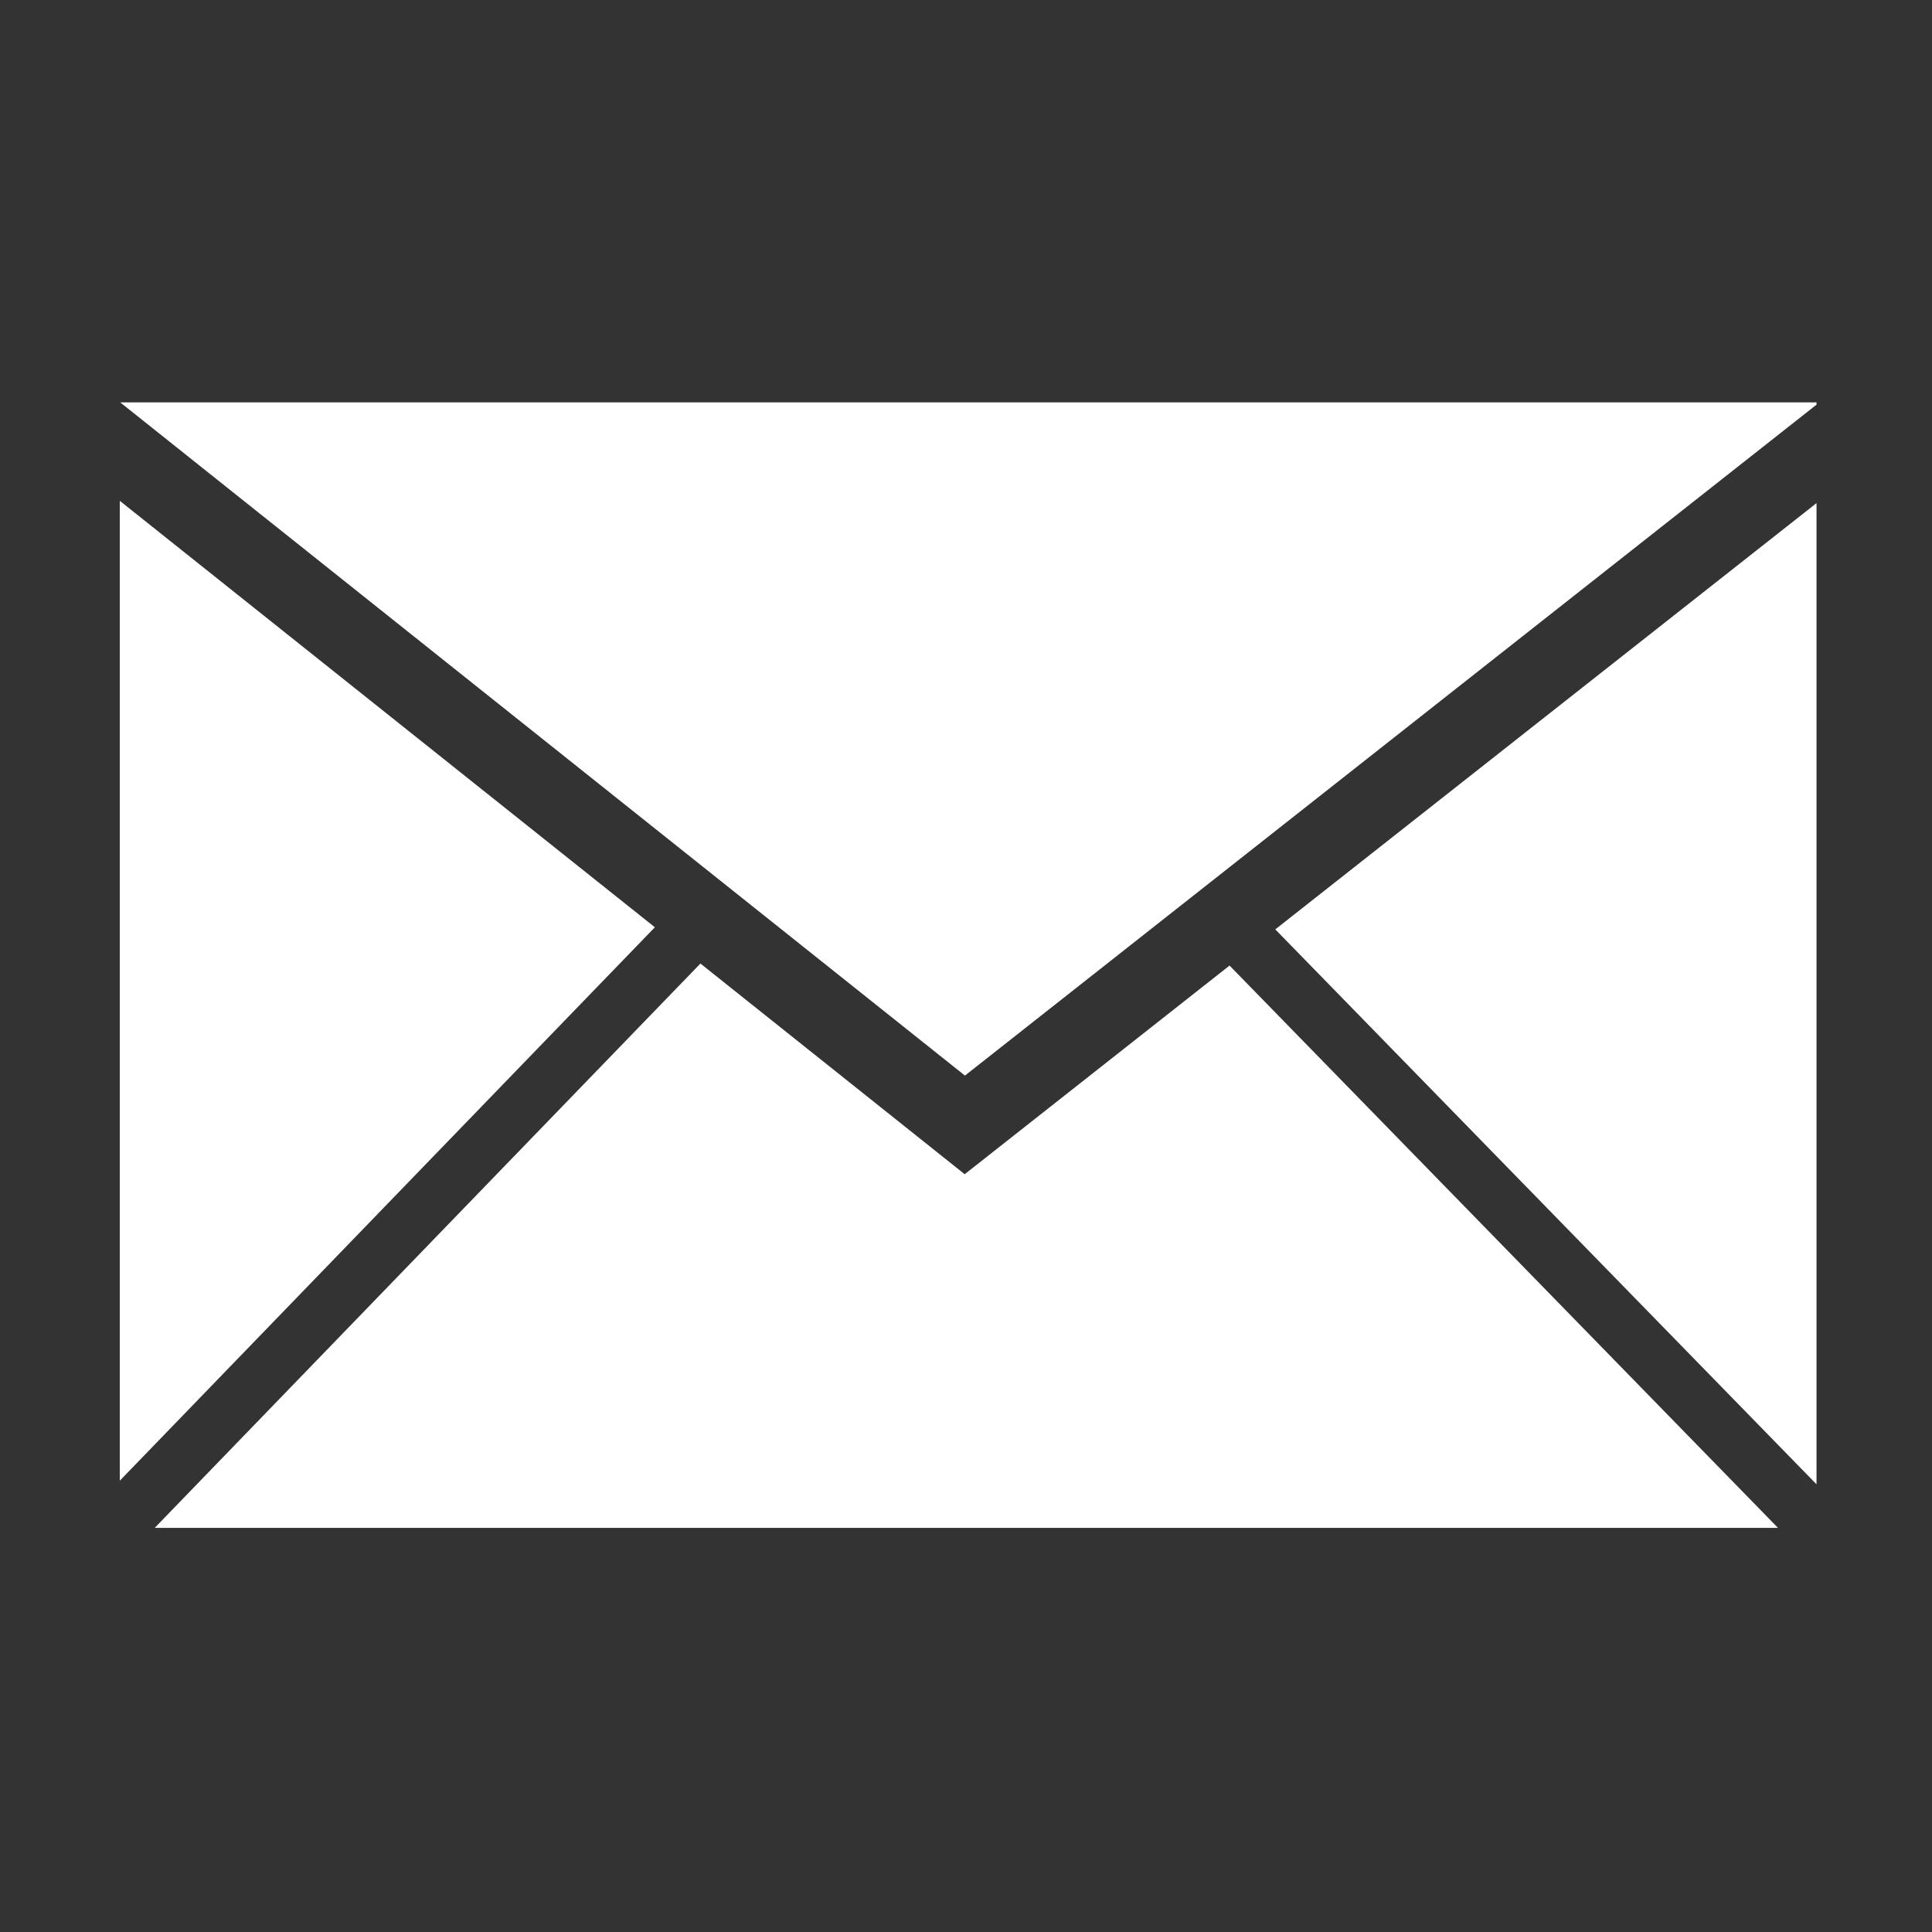 <?xml version="1.0" encoding="utf-8"?>
<!-- Generator: Adobe Illustrator 16.0.3, SVG Export Plug-In . SVG Version: 6.00 Build 0)  -->
<!DOCTYPE svg PUBLIC "-//W3C//DTD SVG 1.1//EN" "http://www.w3.org/Graphics/SVG/1.1/DTD/svg11.dtd">
<svg version="1.1" id="icon-pnav-contact" xmlns="http://www.w3.org/2000/svg" xmlns:xlink="http://www.w3.org/1999/xlink" x="0px"
	 y="0px" width="22px" height="22px" viewBox="0 0 22 22" enable-background="new 0 0 22 22" xml:space="preserve">
<rect x="0" y="0" width="22" height="22" fill="#333333" stroke="none"/>
<g>
	<polygon fill="#FFFFFF" points="10.988,12.248 20.685,4.608 20.685,4.582 1.369,4.582 	"/>
	<g>
		<polygon fill="#FFFFFF" points="20.685,16.902 20.685,5.729 14.522,10.583 		"/>
		<polygon fill="#FFFFFF" points="1.762,17.398 20.246,17.398 14.001,10.995 10.985,13.371 7.976,10.972 		"/>
		<polygon fill="#FFFFFF" points="7.457,10.559 1.364,5.703 1.364,16.861 		"/>
	</g>
</g>
</svg>
